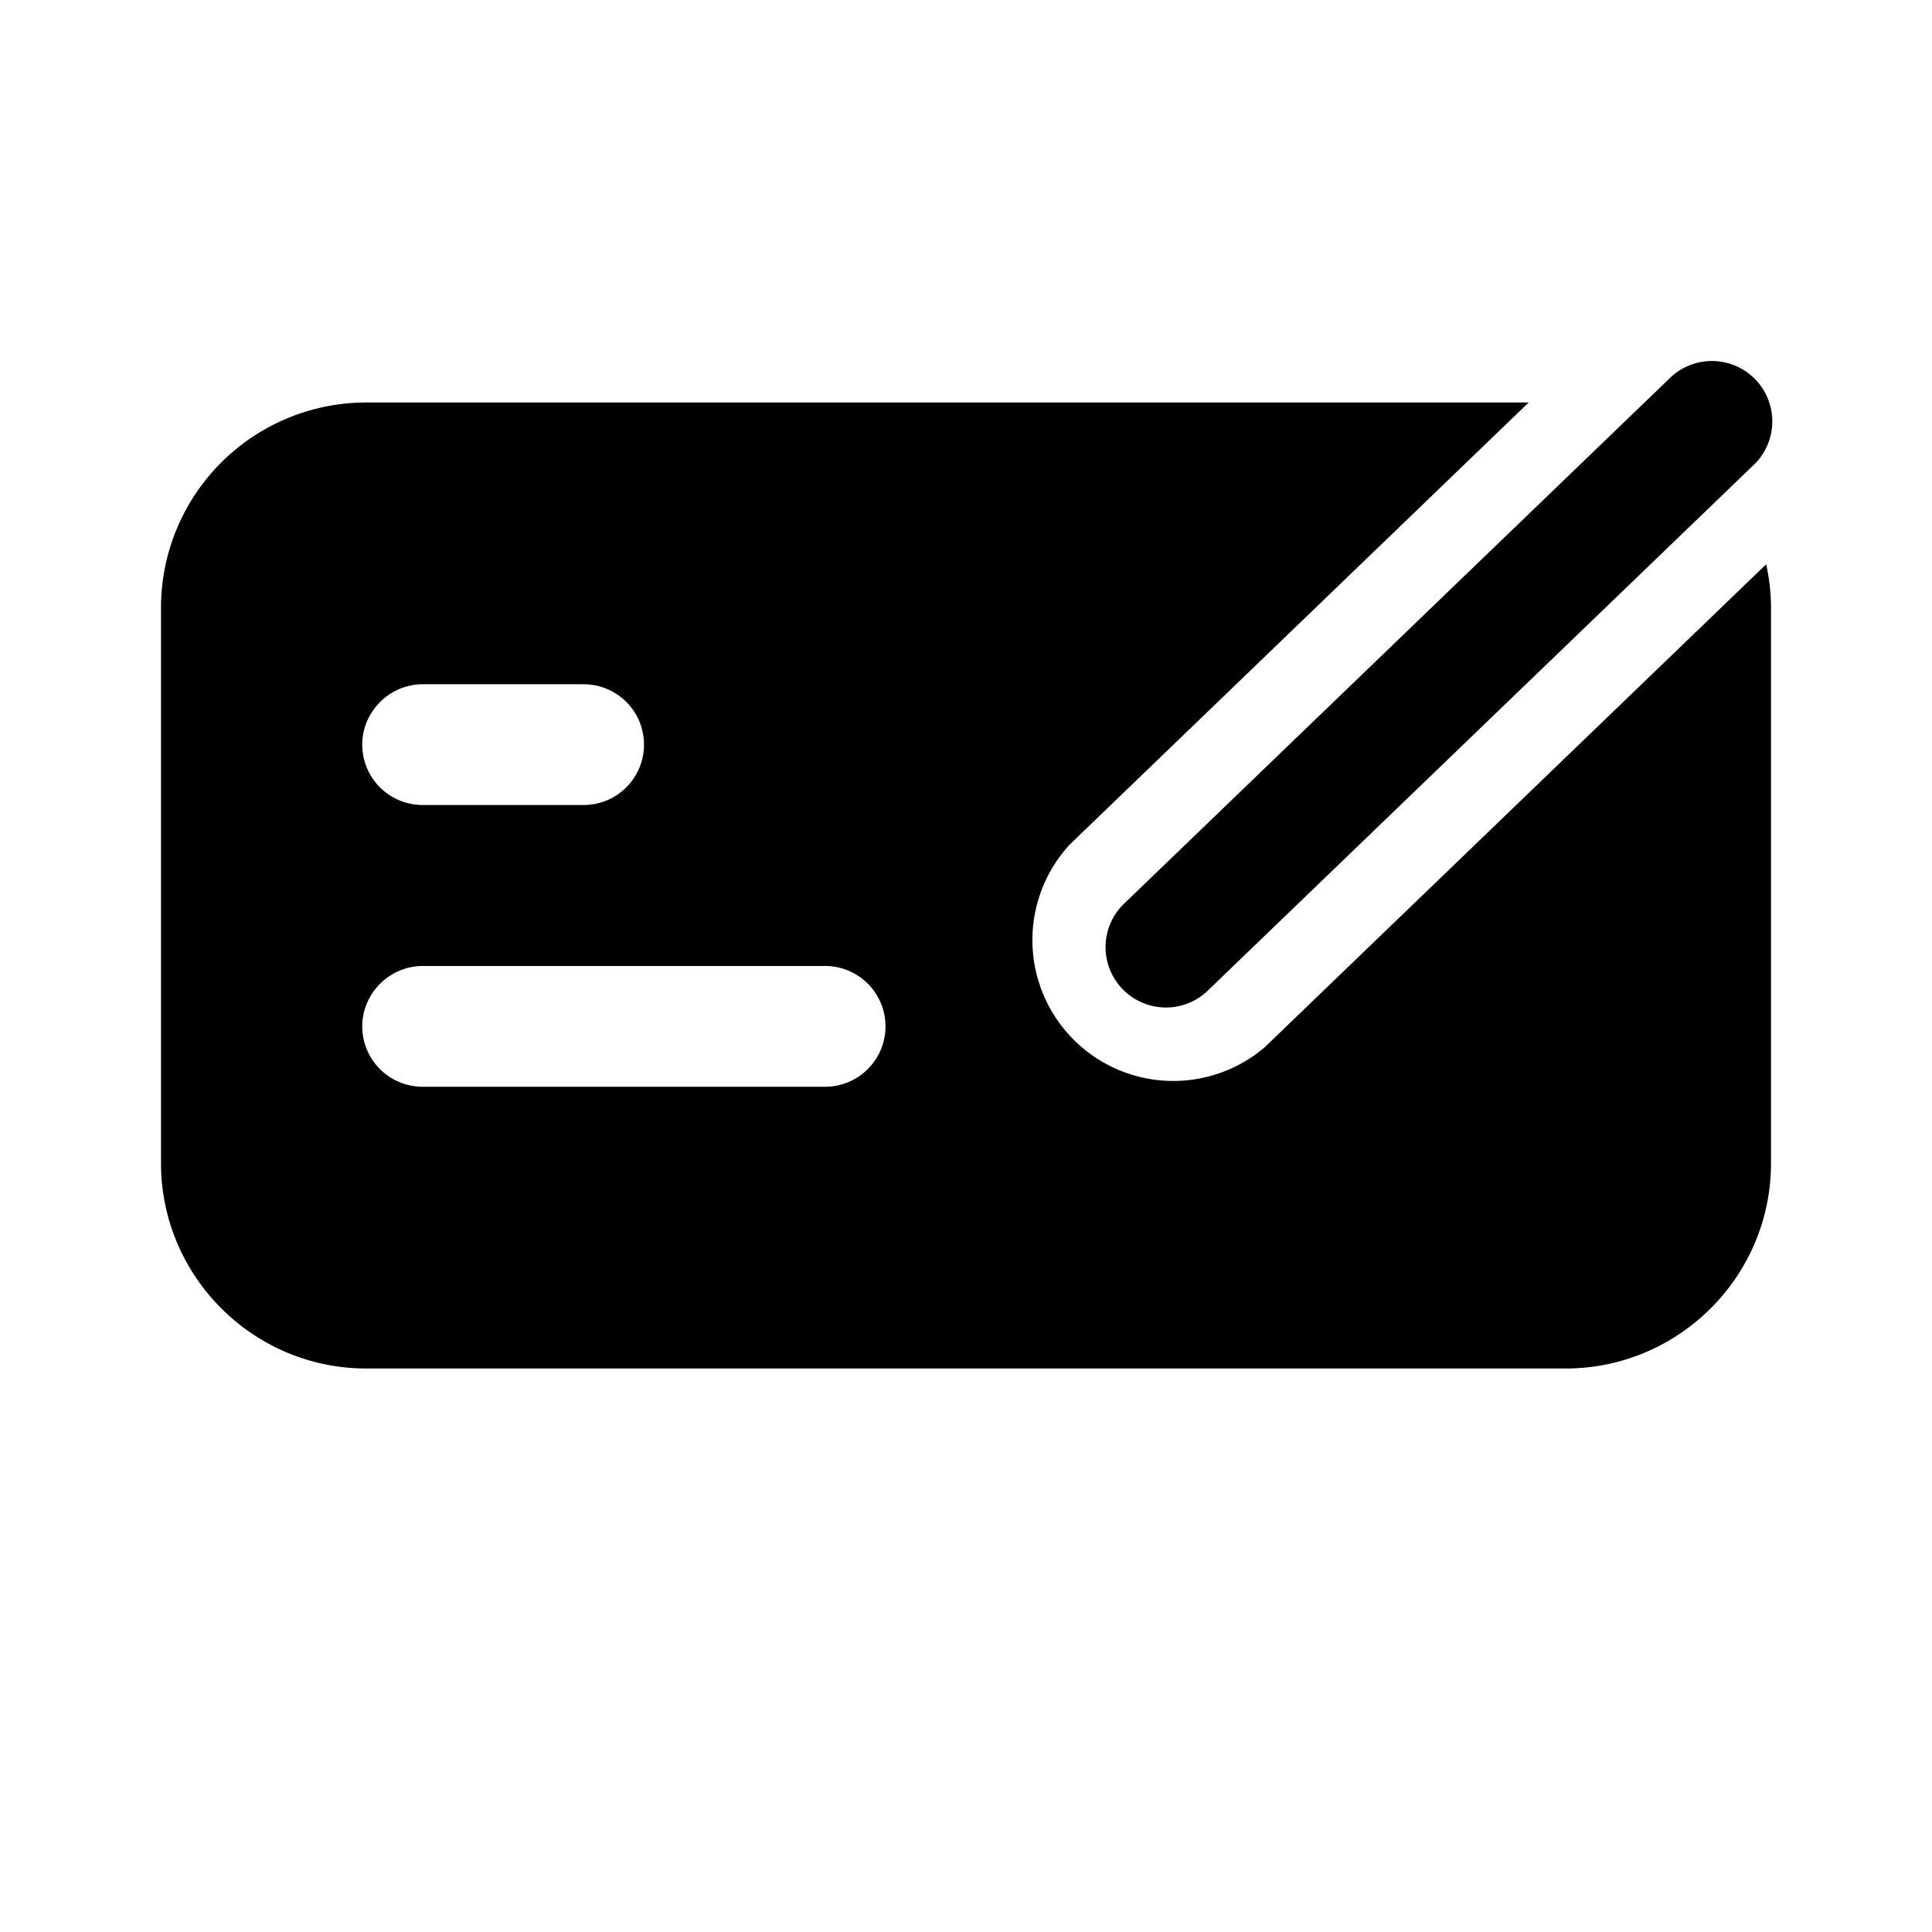 <svg fill="currentColor" viewBox="0 0 24 24"><path d="M21.77 5.79a.75.75 0 1 0-1.04-1.08l-6.75 6.5a.75.75 0 1 0 1.04 1.08l6.75-6.5ZM18.99 5H4.55A2.55 2.55 0 0 0 2 7.55v6.9C2 15.85 3.14 17 4.55 17h14.9c1.4 0 2.55-1.14 2.55-2.55v-6.9c0-.18-.02-.36-.06-.54l-6.23 6a1.75 1.75 0 0 1-2.42-2.52L18.99 5ZM4.5 9.25c0-.41.34-.75.75-.75h2a.75.75 0 0 1 0 1.5h-2a.75.75 0 0 1-.75-.75Zm0 3.5c0-.41.34-.75.75-.75h5a.75.75 0 0 1 0 1.5h-5a.75.75 0 0 1-.75-.75Z"/></svg>